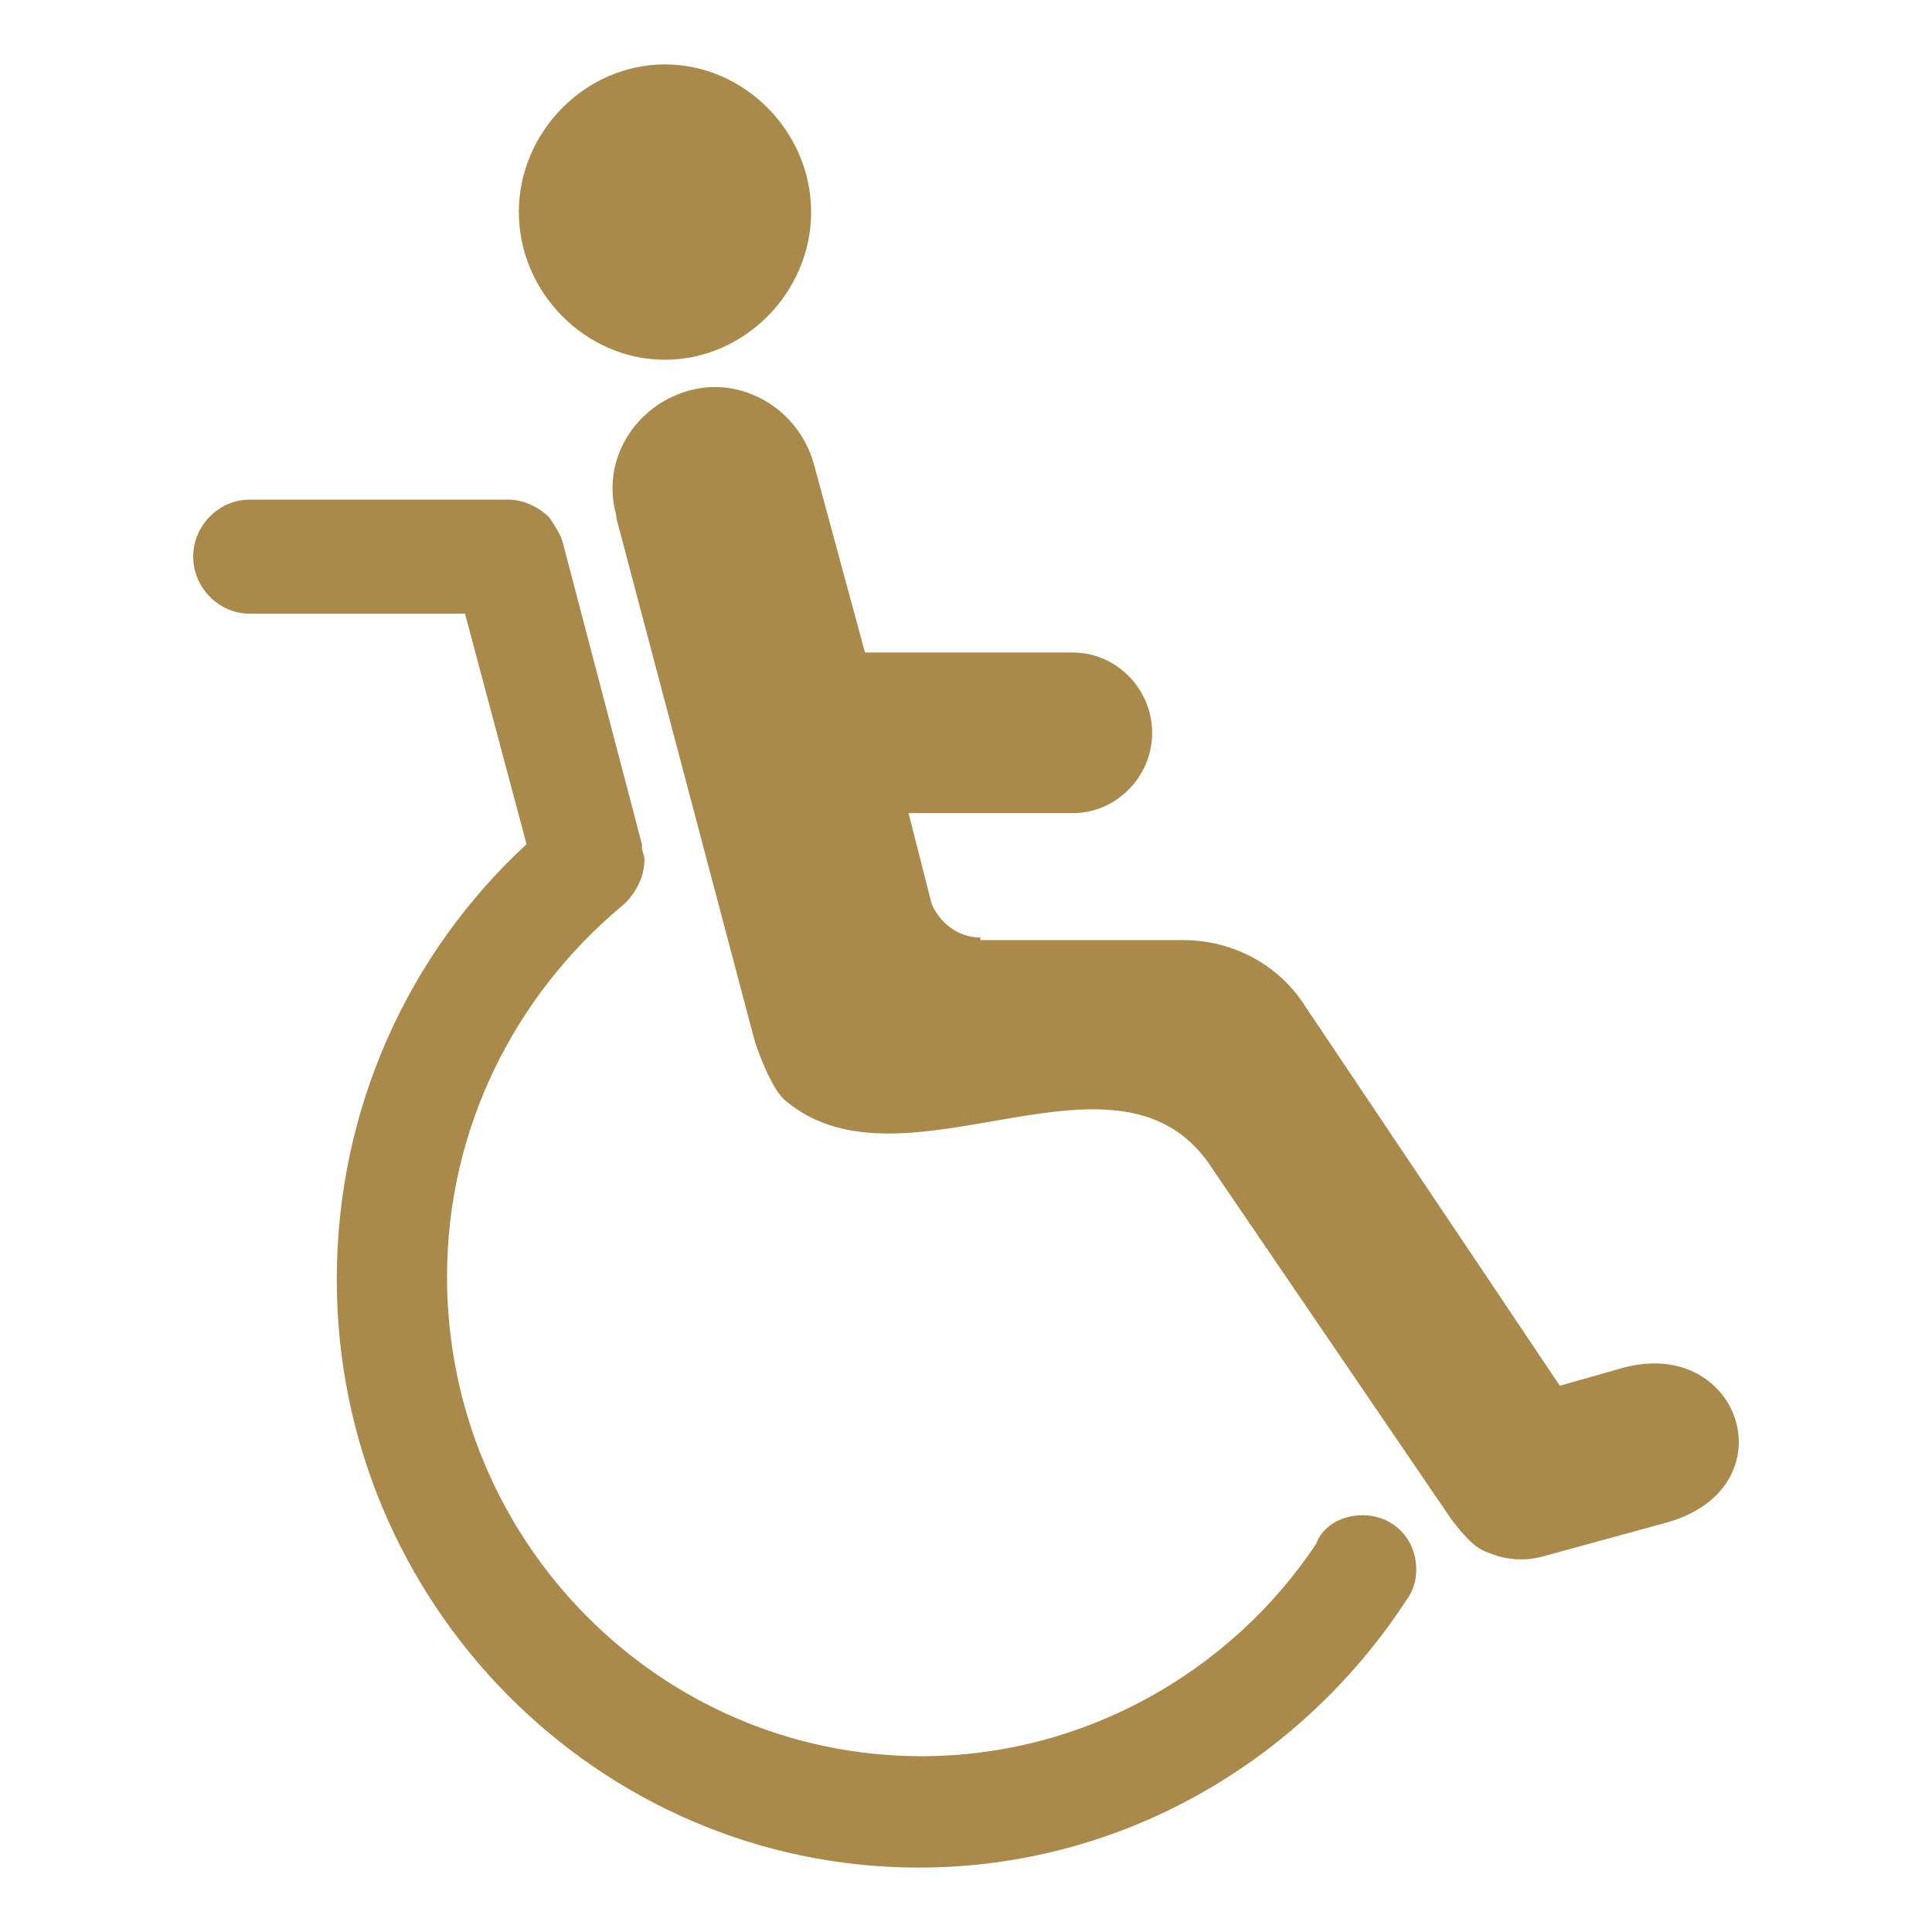 <?xml version="1.0" encoding="UTF-8"?>
<svg xmlns="http://www.w3.org/2000/svg" width="60" height="60" viewBox="0 0 60 60" fill="none">
  <rect width="60" height="60" fill="white"></rect>
  <path fill-rule="evenodd" clip-rule="evenodd" d="M42.31 47.057C43.266 47.057 43.983 47.782 43.983 48.747C43.983 49.069 43.903 49.391 43.664 49.713C40.399 54.701 34.825 58 28.535 58C18.581 58 10.459 49.793 10.459 39.736C10.459 34.425 12.689 29.598 16.352 26.218L14.441 19.058H7.752C6.796 19.058 6 18.253 6 17.287C6 16.322 6.796 15.517 7.752 15.517H15.794C16.272 15.517 16.75 15.759 17.068 16.081C17.227 16.322 17.387 16.563 17.466 16.805L19.935 26.218V26.299C19.935 26.46 20.015 26.54 20.015 26.701C20.015 27.264 19.696 27.828 19.298 28.149C16.033 30.885 13.883 34.989 13.883 39.655C13.883 47.862 20.492 54.54 28.614 54.54C33.711 54.54 38.249 51.885 40.877 47.943C41.036 47.46 41.594 47.057 42.31 47.057ZM30.446 29.115C29.729 29.115 29.172 28.632 28.933 28.069L28.216 25.253H33.312C34.666 25.253 35.781 24.126 35.781 22.759C35.781 21.391 34.666 20.264 33.312 20.264H26.863L25.27 14.391C24.792 12.701 23.04 11.655 21.368 12.138C19.696 12.621 18.661 14.31 19.139 16V16.081L23.439 32.333C23.598 32.816 23.996 33.862 24.394 34.184C28.137 37.322 34.825 31.77 37.692 36.356L45.097 47.218C45.416 47.621 45.734 48.023 46.133 48.184C46.69 48.425 47.247 48.506 47.884 48.345L51.706 47.299C55.608 46.253 54.095 41.506 50.432 42.471L48.442 43.035L40.559 31.287C39.762 30 38.329 29.195 36.736 29.195H30.446V29.115ZM20.651 2C23.12 2 25.19 4.092 25.19 6.586C25.19 9.08 23.12 11.172 20.651 11.172C18.183 11.172 16.113 9.08 16.113 6.586C16.113 4.092 18.183 2 20.651 2Z" fill="#AA8A4B"></path>
</svg>

